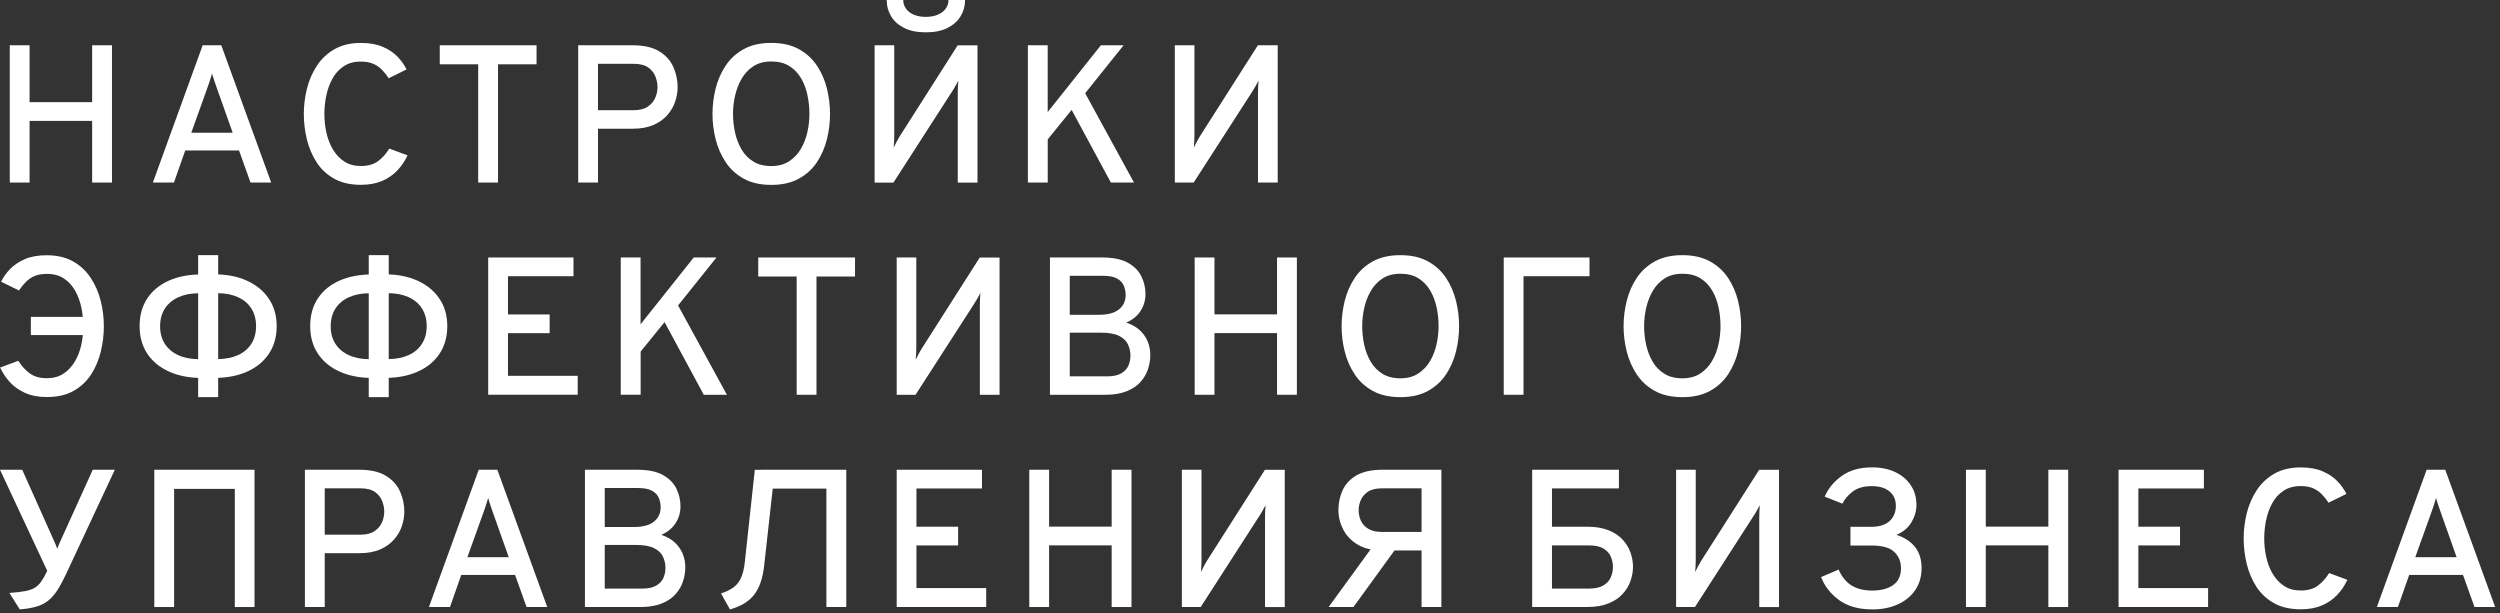 <?xml version="1.0" encoding="UTF-8"?> <svg xmlns="http://www.w3.org/2000/svg" width="216" height="53" viewBox="0 0 216 53" fill="none"><rect x="0" y="0" width="216" height="53" fill="#333333" stroke="none"/><path d="M0.844 15.773V3.912H2.556V8.827H7.962V3.912H9.675V15.773H7.962V10.445H2.556V15.773H0.844Z" fill="white"></path><path d="M13.207 15.773L17.51 3.912H19.118L23.431 15.773H21.644L20.654 13.003H16.003L15.03 15.773H13.207ZM16.527 11.467H20.104L18.688 7.476C18.649 7.369 18.607 7.245 18.561 7.109C18.516 6.972 18.47 6.832 18.425 6.698C18.379 6.562 18.343 6.444 18.324 6.344C18.295 6.444 18.259 6.565 18.216 6.698C18.174 6.835 18.129 6.972 18.086 7.109C18.041 7.248 17.998 7.369 17.959 7.476L16.527 11.467Z" fill="white"></path><path d="M31.181 15.968C30.276 15.968 29.512 15.793 28.88 15.444C28.252 15.093 27.744 14.624 27.36 14.031C26.976 13.442 26.696 12.782 26.517 12.053C26.341 11.323 26.25 10.588 26.25 9.842C26.25 9.113 26.341 8.387 26.52 7.661C26.702 6.936 26.989 6.275 27.38 5.679C27.77 5.084 28.281 4.605 28.909 4.247C29.538 3.889 30.293 3.71 31.181 3.71C31.92 3.71 32.548 3.821 33.069 4.045C33.59 4.27 34.016 4.553 34.352 4.905C34.687 5.256 34.944 5.621 35.126 5.998L33.584 6.76C33.398 6.477 33.196 6.226 32.981 6.011C32.767 5.793 32.516 5.624 32.229 5.503C31.94 5.383 31.591 5.321 31.178 5.321C30.589 5.321 30.094 5.458 29.687 5.731C29.28 6.005 28.955 6.366 28.714 6.812C28.47 7.258 28.297 7.746 28.187 8.277C28.079 8.807 28.027 9.331 28.027 9.846C28.027 10.399 28.086 10.943 28.206 11.476C28.327 12.01 28.512 12.492 28.773 12.925C29.033 13.358 29.358 13.703 29.756 13.96C30.149 14.217 30.625 14.344 31.181 14.344C31.79 14.344 32.285 14.204 32.662 13.924C33.04 13.644 33.365 13.283 33.636 12.837L35.211 13.423C34.99 13.901 34.7 14.334 34.339 14.718C33.977 15.102 33.538 15.408 33.017 15.633C32.5 15.854 31.888 15.968 31.181 15.968Z" fill="white"></path><path d="M41.316 15.773V5.556H37.996V3.912H46.358V5.556H43.028V15.773H41.316Z" fill="white"></path><path d="M49.957 15.773V3.912H54.651C55.627 3.912 56.402 4.088 56.968 4.443C57.535 4.794 57.941 5.25 58.182 5.803C58.426 6.357 58.547 6.929 58.547 7.522C58.547 7.939 58.475 8.358 58.335 8.778C58.195 9.198 57.968 9.589 57.658 9.944C57.346 10.298 56.946 10.585 56.451 10.8C55.956 11.014 55.357 11.122 54.651 11.122H51.669V15.773H49.957ZM51.666 9.52H54.752C55.259 9.52 55.666 9.42 55.966 9.214C56.268 9.009 56.483 8.759 56.614 8.453C56.744 8.147 56.809 7.838 56.809 7.522C56.809 7.239 56.75 6.942 56.636 6.63C56.519 6.318 56.314 6.051 56.014 5.836C55.715 5.621 55.295 5.514 54.752 5.514H51.666V9.52Z" fill="white"></path><path d="M66.64 15.975C65.702 15.975 64.908 15.796 64.26 15.438C63.609 15.08 63.089 14.601 62.695 14.006C62.301 13.41 62.011 12.753 61.829 12.027C61.65 11.304 61.559 10.575 61.559 9.843C61.559 9.11 61.65 8.381 61.829 7.655C62.011 6.933 62.297 6.272 62.695 5.676C63.089 5.081 63.612 4.602 64.26 4.244C64.908 3.886 65.702 3.707 66.64 3.707C67.577 3.707 68.371 3.886 69.019 4.244C69.667 4.602 70.191 5.081 70.588 5.676C70.985 6.272 71.268 6.933 71.447 7.655C71.623 8.378 71.714 9.107 71.714 9.843C71.714 10.578 71.626 11.304 71.447 12.027C71.268 12.749 70.982 13.41 70.588 14.006C70.194 14.601 69.67 15.08 69.019 15.438C68.368 15.796 67.577 15.975 66.64 15.975ZM66.64 14.348C67.248 14.348 67.766 14.208 68.186 13.931C68.606 13.654 68.947 13.293 69.205 12.847C69.465 12.401 69.65 11.913 69.764 11.386C69.878 10.858 69.934 10.344 69.934 9.839C69.934 9.293 69.875 8.749 69.764 8.215C69.65 7.681 69.468 7.196 69.211 6.757C68.954 6.321 68.615 5.969 68.195 5.706C67.776 5.442 67.255 5.312 66.64 5.312C66.024 5.312 65.507 5.452 65.084 5.728C64.661 6.005 64.325 6.37 64.068 6.816C63.811 7.265 63.626 7.753 63.508 8.28C63.391 8.808 63.333 9.325 63.333 9.836C63.333 10.377 63.391 10.917 63.508 11.451C63.626 11.984 63.811 12.469 64.068 12.909C64.325 13.348 64.664 13.697 65.084 13.954C65.504 14.217 66.024 14.348 66.64 14.348Z" fill="white"></path><path d="M75.566 15.774V3.913H77.262V11.708C77.262 11.838 77.259 12.004 77.249 12.203C77.243 12.405 77.226 12.587 77.213 12.75C77.285 12.594 77.373 12.421 77.471 12.242C77.568 12.06 77.653 11.913 77.718 11.803L82.744 3.916H84.456V15.777H82.75V8.134C82.75 7.887 82.757 7.665 82.763 7.477C82.77 7.288 82.786 7.119 82.802 6.972C82.727 7.112 82.63 7.291 82.506 7.506C82.382 7.721 82.278 7.89 82.19 8.014L77.194 15.774H75.566ZM79.99 2.793C79.238 2.793 78.613 2.666 78.112 2.412C77.614 2.158 77.236 1.82 76.986 1.396C76.735 0.973 76.608 0.508 76.608 0H78.04C78.04 0.283 78.122 0.534 78.281 0.755C78.441 0.976 78.668 1.149 78.961 1.273C79.254 1.396 79.596 1.458 79.987 1.458C80.377 1.458 80.719 1.396 81.015 1.273C81.311 1.149 81.543 0.976 81.705 0.755C81.868 0.534 81.949 0.283 81.949 0H83.382C83.382 0.508 83.255 0.973 83.001 1.396C82.747 1.82 82.369 2.158 81.868 2.412C81.367 2.666 80.742 2.793 79.99 2.793Z" fill="white"></path><path d="M88.809 15.773V3.912H90.521V9.683L95.114 3.912H97.079L93.759 8.056L97.978 15.773H95.979L92.591 9.494L90.524 12.043V15.77H88.809V15.773Z" fill="white"></path><path d="M101.504 15.773V3.912H103.2V11.708C103.2 11.838 103.196 12.004 103.187 12.203C103.177 12.404 103.164 12.587 103.148 12.749C103.219 12.593 103.307 12.421 103.405 12.242C103.502 12.059 103.587 11.913 103.655 11.802L108.681 3.912H110.393V15.773H108.691V8.131C108.691 7.883 108.694 7.662 108.704 7.473C108.714 7.284 108.727 7.115 108.743 6.969C108.671 7.108 108.57 7.288 108.447 7.502C108.323 7.717 108.219 7.886 108.134 8.01L103.135 15.77H101.504V15.773Z" fill="white"></path><path d="M4.045 34.304C3.338 34.304 2.726 34.191 2.206 33.966C1.685 33.738 1.245 33.435 0.884 33.051C0.523 32.667 0.233 32.234 0.012 31.756L1.587 31.17C1.857 31.616 2.186 31.977 2.567 32.257C2.948 32.537 3.439 32.677 4.045 32.677C4.598 32.677 5.073 32.55 5.47 32.293C5.864 32.036 6.193 31.691 6.453 31.258C6.714 30.825 6.903 30.343 7.02 29.809C7.137 29.276 7.199 28.732 7.199 28.179C7.199 27.664 7.143 27.143 7.039 26.616C6.932 26.089 6.756 25.601 6.512 25.155C6.271 24.709 5.946 24.348 5.542 24.074C5.138 23.801 4.64 23.664 4.045 23.664C3.635 23.664 3.283 23.726 2.993 23.846C2.707 23.967 2.453 24.139 2.241 24.354C2.027 24.572 1.825 24.82 1.639 25.096L0.096 24.341C0.279 23.957 0.536 23.592 0.871 23.244C1.206 22.896 1.636 22.613 2.153 22.388C2.674 22.163 3.303 22.053 4.041 22.053C4.927 22.053 5.685 22.232 6.313 22.587C6.942 22.941 7.449 23.42 7.843 24.015C8.234 24.611 8.524 25.272 8.703 25.998C8.882 26.724 8.973 27.45 8.973 28.179C8.973 28.924 8.885 29.66 8.706 30.389C8.527 31.118 8.247 31.775 7.863 32.368C7.479 32.957 6.971 33.429 6.343 33.78C5.718 34.132 4.95 34.304 4.045 34.304ZM2.665 28.95V27.375H8.442V28.95H2.665Z" fill="white"></path><path d="M17.443 32.654C16.359 32.654 15.412 32.472 14.605 32.107C13.797 31.742 13.172 31.225 12.726 30.558C12.284 29.887 12.062 29.096 12.062 28.182C12.062 27.251 12.281 26.45 12.723 25.783C13.163 25.115 13.788 24.604 14.592 24.246C15.396 23.888 16.346 23.709 17.443 23.709H17.739V25.337H17.189C16.512 25.337 15.92 25.451 15.418 25.675C14.914 25.903 14.527 26.229 14.247 26.655C13.97 27.081 13.833 27.592 13.833 28.185C13.833 28.777 13.97 29.288 14.247 29.715C14.523 30.141 14.914 30.466 15.418 30.694C15.92 30.922 16.512 31.033 17.189 31.033H17.739V32.66H17.443V32.654ZM17.121 34.314V22.046H18.849V34.314H17.121ZM18.227 32.654V31.026H18.771C19.455 31.026 20.047 30.913 20.548 30.688C21.053 30.463 21.44 30.134 21.713 29.708C21.987 29.282 22.124 28.771 22.124 28.178C22.124 27.586 21.987 27.075 21.713 26.648C21.44 26.222 21.053 25.896 20.548 25.669C20.044 25.444 19.451 25.33 18.771 25.33H18.227V23.703H18.517C19.591 23.703 20.529 23.885 21.339 24.253C22.146 24.621 22.778 25.138 23.227 25.809C23.68 26.479 23.904 27.267 23.904 28.178C23.904 29.093 23.683 29.884 23.24 30.554C22.794 31.225 22.172 31.739 21.362 32.104C20.555 32.468 19.608 32.651 18.517 32.651H18.227V32.654Z" fill="white"></path><path d="M32.181 32.654C31.097 32.654 30.15 32.472 29.343 32.107C28.536 31.742 27.911 31.225 27.465 30.558C27.022 29.887 26.801 29.096 26.801 28.182C26.801 27.251 27.019 26.45 27.462 25.783C27.901 25.115 28.526 24.604 29.33 24.246C30.134 23.888 31.084 23.709 32.181 23.709H32.477V25.337H31.927C31.25 25.337 30.658 25.451 30.157 25.675C29.652 25.903 29.265 26.229 28.985 26.655C28.708 27.081 28.572 27.592 28.572 28.185C28.572 28.777 28.708 29.288 28.985 29.715C29.262 30.141 29.652 30.466 30.157 30.694C30.658 30.922 31.25 31.033 31.927 31.033H32.477V32.66H32.181V32.654ZM31.859 34.314V22.046H33.587V34.314H31.859ZM32.969 32.654V31.026H33.513C34.196 31.026 34.788 30.913 35.29 30.688C35.794 30.463 36.182 30.134 36.455 29.708C36.728 29.282 36.865 28.771 36.865 28.178C36.865 27.586 36.728 27.075 36.455 26.648C36.182 26.222 35.794 25.896 35.29 25.669C34.785 25.444 34.193 25.33 33.513 25.33H32.969V23.703H33.259C34.333 23.703 35.27 23.885 36.081 24.253C36.888 24.621 37.519 25.138 37.969 25.809C38.421 26.479 38.646 27.267 38.646 28.178C38.646 29.093 38.424 29.884 37.982 30.554C37.536 31.225 36.914 31.739 36.103 32.104C35.296 32.468 34.349 32.651 33.259 32.651H32.969V32.654Z" fill="white"></path><path d="M42.18 34.108V22.247H49.549V23.865H43.889V27.169H47.489V28.786H43.889V32.471H49.913V34.105H42.18V34.108Z" fill="white"></path><path d="M53.633 34.108V22.247H55.345V28.018L59.938 22.247H61.904L58.584 26.391L62.805 34.108H60.807L57.418 27.829L55.351 30.378V34.105H53.633V34.108Z" fill="white"></path><path d="M68.832 34.108V23.891H65.512V22.247H73.874V23.891H70.544V34.108H68.832Z" fill="white"></path><path d="M77.473 34.108V22.247H79.168V30.043C79.168 30.173 79.165 30.339 79.156 30.538C79.146 30.739 79.133 30.922 79.116 31.084C79.188 30.928 79.276 30.756 79.374 30.577C79.471 30.394 79.556 30.248 79.624 30.137L84.65 22.25H86.362V34.111H84.66V26.469C84.66 26.221 84.663 26 84.673 25.811C84.682 25.622 84.695 25.453 84.712 25.307C84.64 25.447 84.539 25.626 84.415 25.841C84.292 26.055 84.188 26.225 84.103 26.348L79.103 34.108H77.473Z" fill="white"></path><path d="M90.715 34.108V22.247H95.223C96.174 22.247 96.919 22.4 97.459 22.706C97.999 23.012 98.387 23.406 98.621 23.888C98.852 24.369 98.969 24.874 98.969 25.401C98.969 25.938 98.829 26.427 98.546 26.863C98.263 27.299 97.853 27.637 97.309 27.875C97.755 28.018 98.136 28.227 98.445 28.506C98.758 28.786 98.992 29.112 99.148 29.48C99.308 29.851 99.386 30.248 99.386 30.671C99.386 31.078 99.321 31.485 99.188 31.892C99.054 32.298 98.836 32.669 98.537 33.005C98.234 33.34 97.834 33.61 97.332 33.809C96.834 34.011 96.219 34.108 95.49 34.108H90.715ZM92.427 27.198H94.943C95.718 27.198 96.297 27.042 96.681 26.729C97.065 26.417 97.257 26 97.257 25.479C97.257 25.219 97.205 24.962 97.104 24.705C97.004 24.448 96.811 24.236 96.528 24.073C96.245 23.91 95.835 23.829 95.291 23.829H92.427V27.198ZM92.427 32.517H95.646C96.174 32.517 96.584 32.429 96.88 32.253C97.176 32.077 97.384 31.852 97.498 31.579C97.615 31.306 97.671 31.023 97.671 30.736C97.671 30.398 97.602 30.075 97.462 29.769C97.323 29.463 97.069 29.216 96.701 29.027C96.333 28.838 95.806 28.744 95.122 28.744H92.427V32.517Z" fill="white"></path><path d="M103.219 34.108V22.247H104.931V27.162H110.337V22.247H112.05V34.108H110.337V28.78H104.931V34.108H103.219Z" fill="white"></path><path d="M120.995 34.314C120.058 34.314 119.263 34.135 118.612 33.777C117.961 33.419 117.441 32.94 117.047 32.345C116.653 31.749 116.363 31.091 116.184 30.366C116.002 29.643 115.914 28.914 115.914 28.182C115.914 27.449 116.005 26.72 116.184 25.994C116.366 25.272 116.653 24.611 117.047 24.015C117.441 23.419 117.965 22.941 118.612 22.583C119.26 22.225 120.054 22.046 120.995 22.046C121.933 22.046 122.727 22.225 123.374 22.583C124.022 22.941 124.546 23.419 124.94 24.015C125.334 24.611 125.62 25.272 125.799 25.994C125.978 26.717 126.066 27.446 126.066 28.182C126.066 28.917 125.978 29.643 125.799 30.366C125.62 31.088 125.334 31.749 124.94 32.345C124.546 32.94 124.022 33.419 123.374 33.777C122.727 34.135 121.933 34.314 120.995 34.314ZM120.995 32.686C121.604 32.686 122.121 32.547 122.541 32.27C122.961 31.993 123.303 31.632 123.563 31.186C123.824 30.74 124.009 30.252 124.123 29.724C124.237 29.197 124.292 28.683 124.292 28.178C124.292 27.631 124.237 27.088 124.123 26.554C124.009 26.02 123.824 25.535 123.567 25.096C123.309 24.66 122.971 24.308 122.551 24.044C122.131 23.781 121.614 23.651 120.998 23.651C120.383 23.651 119.866 23.791 119.442 24.067C119.019 24.344 118.681 24.709 118.427 25.154C118.17 25.604 117.984 26.092 117.867 26.619C117.75 27.146 117.695 27.664 117.695 28.175C117.695 28.715 117.753 29.256 117.867 29.79C117.984 30.323 118.17 30.808 118.427 31.248C118.684 31.687 119.023 32.035 119.442 32.293C119.862 32.556 120.38 32.686 120.995 32.686Z" fill="white"></path><path d="M129.922 34.108V22.247H137.333V23.865H131.631V34.108H129.922Z" fill="white"></path><path d="M145.358 34.314C144.421 34.314 143.627 34.135 142.979 33.777C142.328 33.419 141.807 32.94 141.413 32.345C141.02 31.749 140.73 31.091 140.548 30.366C140.369 29.643 140.277 28.914 140.277 28.182C140.277 27.449 140.369 26.72 140.548 25.994C140.73 25.272 141.016 24.611 141.413 24.015C141.807 23.419 142.331 22.941 142.979 22.583C143.63 22.225 144.421 22.046 145.358 22.046C146.296 22.046 147.09 22.225 147.738 22.583C148.389 22.941 148.91 23.419 149.307 24.015C149.704 24.611 149.987 25.272 150.166 25.994C150.342 26.717 150.433 27.446 150.433 28.182C150.433 28.917 150.345 29.643 150.166 30.366C149.987 31.088 149.701 31.749 149.307 32.345C148.913 32.94 148.389 33.419 147.738 33.777C147.087 34.135 146.296 34.314 145.358 34.314ZM145.358 32.686C145.967 32.686 146.485 32.547 146.905 32.27C147.324 31.993 147.666 31.632 147.923 31.186C148.184 30.74 148.369 30.252 148.483 29.724C148.597 29.197 148.652 28.683 148.652 28.178C148.652 27.631 148.594 27.088 148.483 26.554C148.369 26.02 148.187 25.535 147.93 25.096C147.673 24.66 147.334 24.308 146.914 24.044C146.494 23.781 145.974 23.651 145.358 23.651C144.743 23.651 144.226 23.791 143.803 24.067C143.383 24.344 143.044 24.709 142.787 25.154C142.53 25.604 142.344 26.092 142.227 26.619C142.11 27.146 142.051 27.664 142.051 28.175C142.051 28.715 142.11 29.256 142.227 29.79C142.344 30.323 142.53 30.808 142.787 31.248C143.044 31.687 143.383 32.035 143.803 32.293C144.222 32.556 144.743 32.686 145.358 32.686Z" fill="white"></path><path d="M1.709 52.652L0.811 51.23C1.354 51.191 1.797 51.139 2.142 51.077C2.487 51.015 2.767 50.92 2.985 50.794C3.203 50.667 3.395 50.484 3.561 50.247C3.727 50.009 3.899 49.703 4.082 49.322L0 40.586H1.92L4.69 46.78C4.743 46.888 4.785 46.992 4.827 47.093C4.866 47.194 4.905 47.301 4.944 47.415C4.983 47.301 5.026 47.194 5.071 47.093C5.117 46.992 5.166 46.878 5.218 46.754L8.014 40.586H9.921L5.651 49.719C5.39 50.266 5.14 50.722 4.899 51.08C4.655 51.438 4.391 51.724 4.108 51.939C3.821 52.154 3.486 52.317 3.105 52.421C2.715 52.532 2.252 52.607 1.709 52.652Z" fill="white"></path><path d="M13.332 52.447V40.586H21.99V52.447H20.288V42.239H15.044V52.447H13.332Z" fill="white"></path><path d="M26.344 52.447V40.586H31.037C32.014 40.586 32.789 40.762 33.355 41.117C33.921 41.468 34.328 41.924 34.569 42.477C34.813 43.03 34.934 43.603 34.934 44.196C34.934 44.612 34.862 45.032 34.722 45.452C34.582 45.872 34.354 46.263 34.045 46.617C33.733 46.972 33.332 47.259 32.837 47.474C32.343 47.688 31.744 47.796 31.037 47.796H28.056V52.447H26.344ZM28.056 46.197H31.142C31.649 46.197 32.056 46.097 32.356 45.892C32.658 45.687 32.873 45.436 33.004 45.13C33.134 44.824 33.199 44.515 33.199 44.199C33.199 43.916 33.14 43.62 33.026 43.307C32.909 42.995 32.704 42.728 32.404 42.513C32.105 42.298 31.685 42.191 31.142 42.191H28.056V46.197Z" fill="white"></path><path d="M37.059 52.447L41.362 40.586H42.97L47.282 52.447H45.495L44.503 49.677H39.851L38.878 52.447H37.059ZM40.382 48.144H43.956L42.543 44.153C42.504 44.046 42.462 43.922 42.416 43.786C42.371 43.649 42.325 43.509 42.28 43.376C42.234 43.239 42.202 43.122 42.179 43.021C42.149 43.122 42.114 43.242 42.071 43.376C42.029 43.512 41.987 43.649 41.941 43.786C41.895 43.926 41.853 44.046 41.814 44.153L40.382 48.144Z" fill="white"></path><path d="M50.539 52.447V40.586H55.047C55.998 40.586 56.743 40.739 57.283 41.045C57.824 41.351 58.211 41.745 58.445 42.226C58.676 42.708 58.794 43.213 58.794 43.74C58.794 44.277 58.654 44.765 58.37 45.202C58.087 45.638 57.677 45.976 57.134 46.214C57.58 46.357 57.96 46.565 58.27 46.845C58.582 47.125 58.816 47.451 58.973 47.819C59.132 48.19 59.21 48.587 59.21 49.01C59.21 49.417 59.145 49.824 59.012 50.23C58.878 50.637 58.66 51.008 58.361 51.344C58.061 51.679 57.658 51.949 57.156 52.148C56.658 52.349 56.043 52.447 55.314 52.447H50.539ZM52.251 45.533H54.767C55.542 45.533 56.121 45.377 56.505 45.065C56.889 44.752 57.082 44.336 57.082 43.815C57.082 43.554 57.029 43.297 56.929 43.04C56.828 42.783 56.636 42.572 56.352 42.409C56.069 42.246 55.659 42.165 55.116 42.165H52.251V45.533ZM52.251 50.855H55.47C55.998 50.855 56.408 50.767 56.704 50.592C57 50.416 57.209 50.191 57.322 49.918C57.44 49.645 57.495 49.361 57.495 49.075C57.495 48.736 57.427 48.414 57.287 48.108C57.147 47.802 56.893 47.555 56.525 47.366C56.157 47.177 55.63 47.083 54.946 47.083H52.251V50.855Z" fill="white"></path><path d="M63.071 52.652L62.293 51.272C62.749 51.126 63.12 50.943 63.403 50.725C63.686 50.507 63.901 50.224 64.047 49.879C64.194 49.531 64.295 49.091 64.353 48.554L65.216 40.589H66.944L66.023 48.876C65.906 49.96 65.613 50.797 65.154 51.389C64.692 51.975 63.999 52.398 63.071 52.652ZM71.4 52.447V42.213H65.528L65.825 40.586H73.119V52.447H71.4Z" fill="white"></path><path d="M77.473 52.447V40.586H84.842V42.204H79.181V45.508H82.781V47.125H79.181V50.81H85.207V52.444H77.473V52.447Z" fill="white"></path><path d="M88.93 52.447V40.586H90.642V45.501H96.048V40.586H97.76V52.447H96.048V47.119H90.642V52.447H88.93Z" fill="white"></path><path d="M102.113 52.447V40.586H103.809V48.382C103.809 48.512 103.806 48.678 103.796 48.876C103.79 49.078 103.773 49.261 103.76 49.423C103.832 49.267 103.92 49.094 104.017 48.915C104.115 48.733 104.2 48.587 104.265 48.476L109.291 40.589H111.003V52.45H109.297V44.808C109.297 44.56 109.304 44.339 109.31 44.15C109.317 43.961 109.333 43.792 109.349 43.646C109.274 43.786 109.177 43.965 109.053 44.179C108.929 44.394 108.825 44.563 108.737 44.687L103.741 52.447H102.113Z" fill="white"></path><path d="M114.793 52.447L118.774 46.975H120.909L116.938 52.447H114.793ZM122.823 52.447V47.558H119.418C118.572 47.558 117.869 47.392 117.309 47.057C116.749 46.725 116.333 46.289 116.056 45.752C115.779 45.215 115.639 44.651 115.639 44.059C115.639 43.47 115.756 42.913 115.991 42.383C116.225 41.852 116.619 41.419 117.172 41.087C117.726 40.755 118.484 40.586 119.451 40.586H124.535V52.447H122.823ZM119.418 45.96H122.823V42.191H119.418C118.888 42.191 118.474 42.291 118.181 42.49C117.888 42.689 117.683 42.936 117.563 43.226C117.446 43.515 117.387 43.805 117.387 44.085C117.387 44.394 117.452 44.694 117.576 44.98C117.703 45.267 117.914 45.501 118.211 45.683C118.507 45.869 118.911 45.96 119.418 45.96Z" fill="white"></path><path d="M132.379 52.447V40.586H134.091V45.508H137.134C137.864 45.508 138.479 45.612 138.986 45.817C139.491 46.022 139.898 46.295 140.207 46.637C140.516 46.979 140.741 47.353 140.881 47.76C141.021 48.167 141.092 48.57 141.092 48.971C141.092 49.371 141.021 49.775 140.881 50.182C140.741 50.589 140.516 50.963 140.207 51.305C139.901 51.646 139.494 51.923 138.986 52.131C138.482 52.34 137.864 52.444 137.134 52.444H132.379V52.447ZM132.717 42.197V40.586H139.875V42.197H132.717ZM134.091 50.855H137.268C137.811 50.855 138.235 50.764 138.534 50.582C138.837 50.4 139.048 50.165 139.172 49.879C139.296 49.593 139.358 49.293 139.358 48.977C139.358 48.671 139.296 48.378 139.172 48.092C139.048 47.806 138.837 47.574 138.534 47.392C138.231 47.21 137.811 47.122 137.268 47.122H134.091V50.855Z" fill="white"></path><path d="M144.816 52.447V40.586H146.512V48.382C146.512 48.512 146.509 48.678 146.499 48.876C146.493 49.078 146.476 49.261 146.463 49.423C146.535 49.267 146.623 49.094 146.721 48.915C146.818 48.733 146.903 48.587 146.968 48.476L151.994 40.589H153.706V52.45H152V44.808C152 44.56 152.007 44.339 152.013 44.15C152.02 43.961 152.036 43.792 152.052 43.646C151.977 43.786 151.88 43.965 151.756 44.179C151.632 44.394 151.528 44.563 151.44 44.687L146.444 52.447H144.816Z" fill="white"></path><path d="M161.78 52.652C160.595 52.652 159.635 52.385 158.902 51.851C158.17 51.318 157.649 50.654 157.34 49.856L158.857 49.212C159.14 49.85 159.517 50.312 159.996 50.598C160.471 50.885 161.064 51.025 161.763 51.025C162.515 51.025 163.117 50.865 163.567 50.549C164.019 50.234 164.244 49.749 164.244 49.091C164.244 48.515 164.048 48.046 163.658 47.682C163.27 47.317 162.632 47.135 161.75 47.135H159.879V45.517H161.685C162.362 45.517 162.886 45.355 163.251 45.026C163.619 44.697 163.801 44.254 163.801 43.694C163.801 43.174 163.619 42.764 163.251 42.458C162.883 42.152 162.379 42.002 161.734 42.002C161.034 42.002 160.481 42.158 160.074 42.471C159.667 42.783 159.371 43.131 159.185 43.515L157.652 42.913C157.958 42.2 158.453 41.602 159.14 41.113C159.827 40.625 160.696 40.381 161.744 40.381C162.512 40.381 163.186 40.521 163.762 40.794C164.338 41.071 164.787 41.455 165.103 41.943C165.422 42.431 165.581 42.988 165.581 43.616C165.581 44.14 165.435 44.645 165.145 45.13C164.856 45.612 164.423 45.973 163.853 46.211C164.559 46.442 165.096 46.796 165.468 47.268C165.839 47.744 166.024 48.346 166.024 49.081C166.024 49.804 165.845 50.432 165.487 50.966C165.129 51.5 164.631 51.913 163.99 52.206C163.352 52.506 162.616 52.652 161.78 52.652Z" fill="white"></path><path d="M169.859 52.447V40.586H171.571V45.501H176.978V40.586H178.69V52.447H176.978V47.119H171.571V52.447H169.859Z" fill="white"></path><path d="M183.043 52.447V40.586H190.416V42.204H184.755V45.508H188.355V47.125H184.755V50.81H190.78V52.444H183.043V52.447Z" fill="white"></path><path d="M198.783 52.643C197.878 52.643 197.113 52.467 196.482 52.119C195.853 51.767 195.346 51.299 194.961 50.706C194.577 50.117 194.297 49.456 194.118 48.727C193.943 47.998 193.852 47.263 193.852 46.517C193.852 45.788 193.943 45.062 194.122 44.336C194.304 43.611 194.59 42.95 194.981 42.354C195.375 41.758 195.883 41.28 196.511 40.922C197.139 40.564 197.894 40.385 198.783 40.385C199.522 40.385 200.15 40.495 200.671 40.72C201.192 40.945 201.618 41.228 201.953 41.579C202.288 41.931 202.546 42.295 202.728 42.673L201.185 43.435C200.999 43.151 200.798 42.901 200.583 42.686C200.368 42.468 200.117 42.299 199.831 42.178C199.541 42.058 199.193 41.996 198.78 41.996C198.19 41.996 197.696 42.133 197.289 42.406C196.882 42.679 196.556 43.041 196.316 43.487C196.071 43.933 195.899 44.421 195.788 44.952C195.681 45.482 195.629 46.006 195.629 46.52C195.629 47.074 195.687 47.617 195.808 48.151C195.928 48.685 196.114 49.167 196.374 49.6C196.635 50.032 196.96 50.378 197.357 50.635C197.751 50.892 198.226 51.019 198.783 51.019C199.392 51.019 199.886 50.879 200.264 50.599C200.641 50.319 200.967 49.958 201.237 49.512L202.812 50.098C202.591 50.576 202.301 51.009 201.94 51.393C201.579 51.777 201.139 52.083 200.619 52.308C200.101 52.532 199.489 52.643 198.783 52.643Z" fill="white"></path><path d="M205.359 52.447L209.662 40.586H211.27L215.583 52.447H213.796L212.804 49.677H208.152L207.179 52.447H205.359ZM208.679 48.144H212.253L210.841 44.153C210.802 44.046 210.759 43.922 210.714 43.786C210.668 43.649 210.623 43.509 210.577 43.376C210.532 43.239 210.499 43.122 210.476 43.021C210.447 43.122 210.411 43.242 210.369 43.376C210.326 43.512 210.284 43.649 210.239 43.786C210.193 43.922 210.151 44.046 210.112 44.153L208.679 48.144Z" fill="white"></path></svg> 